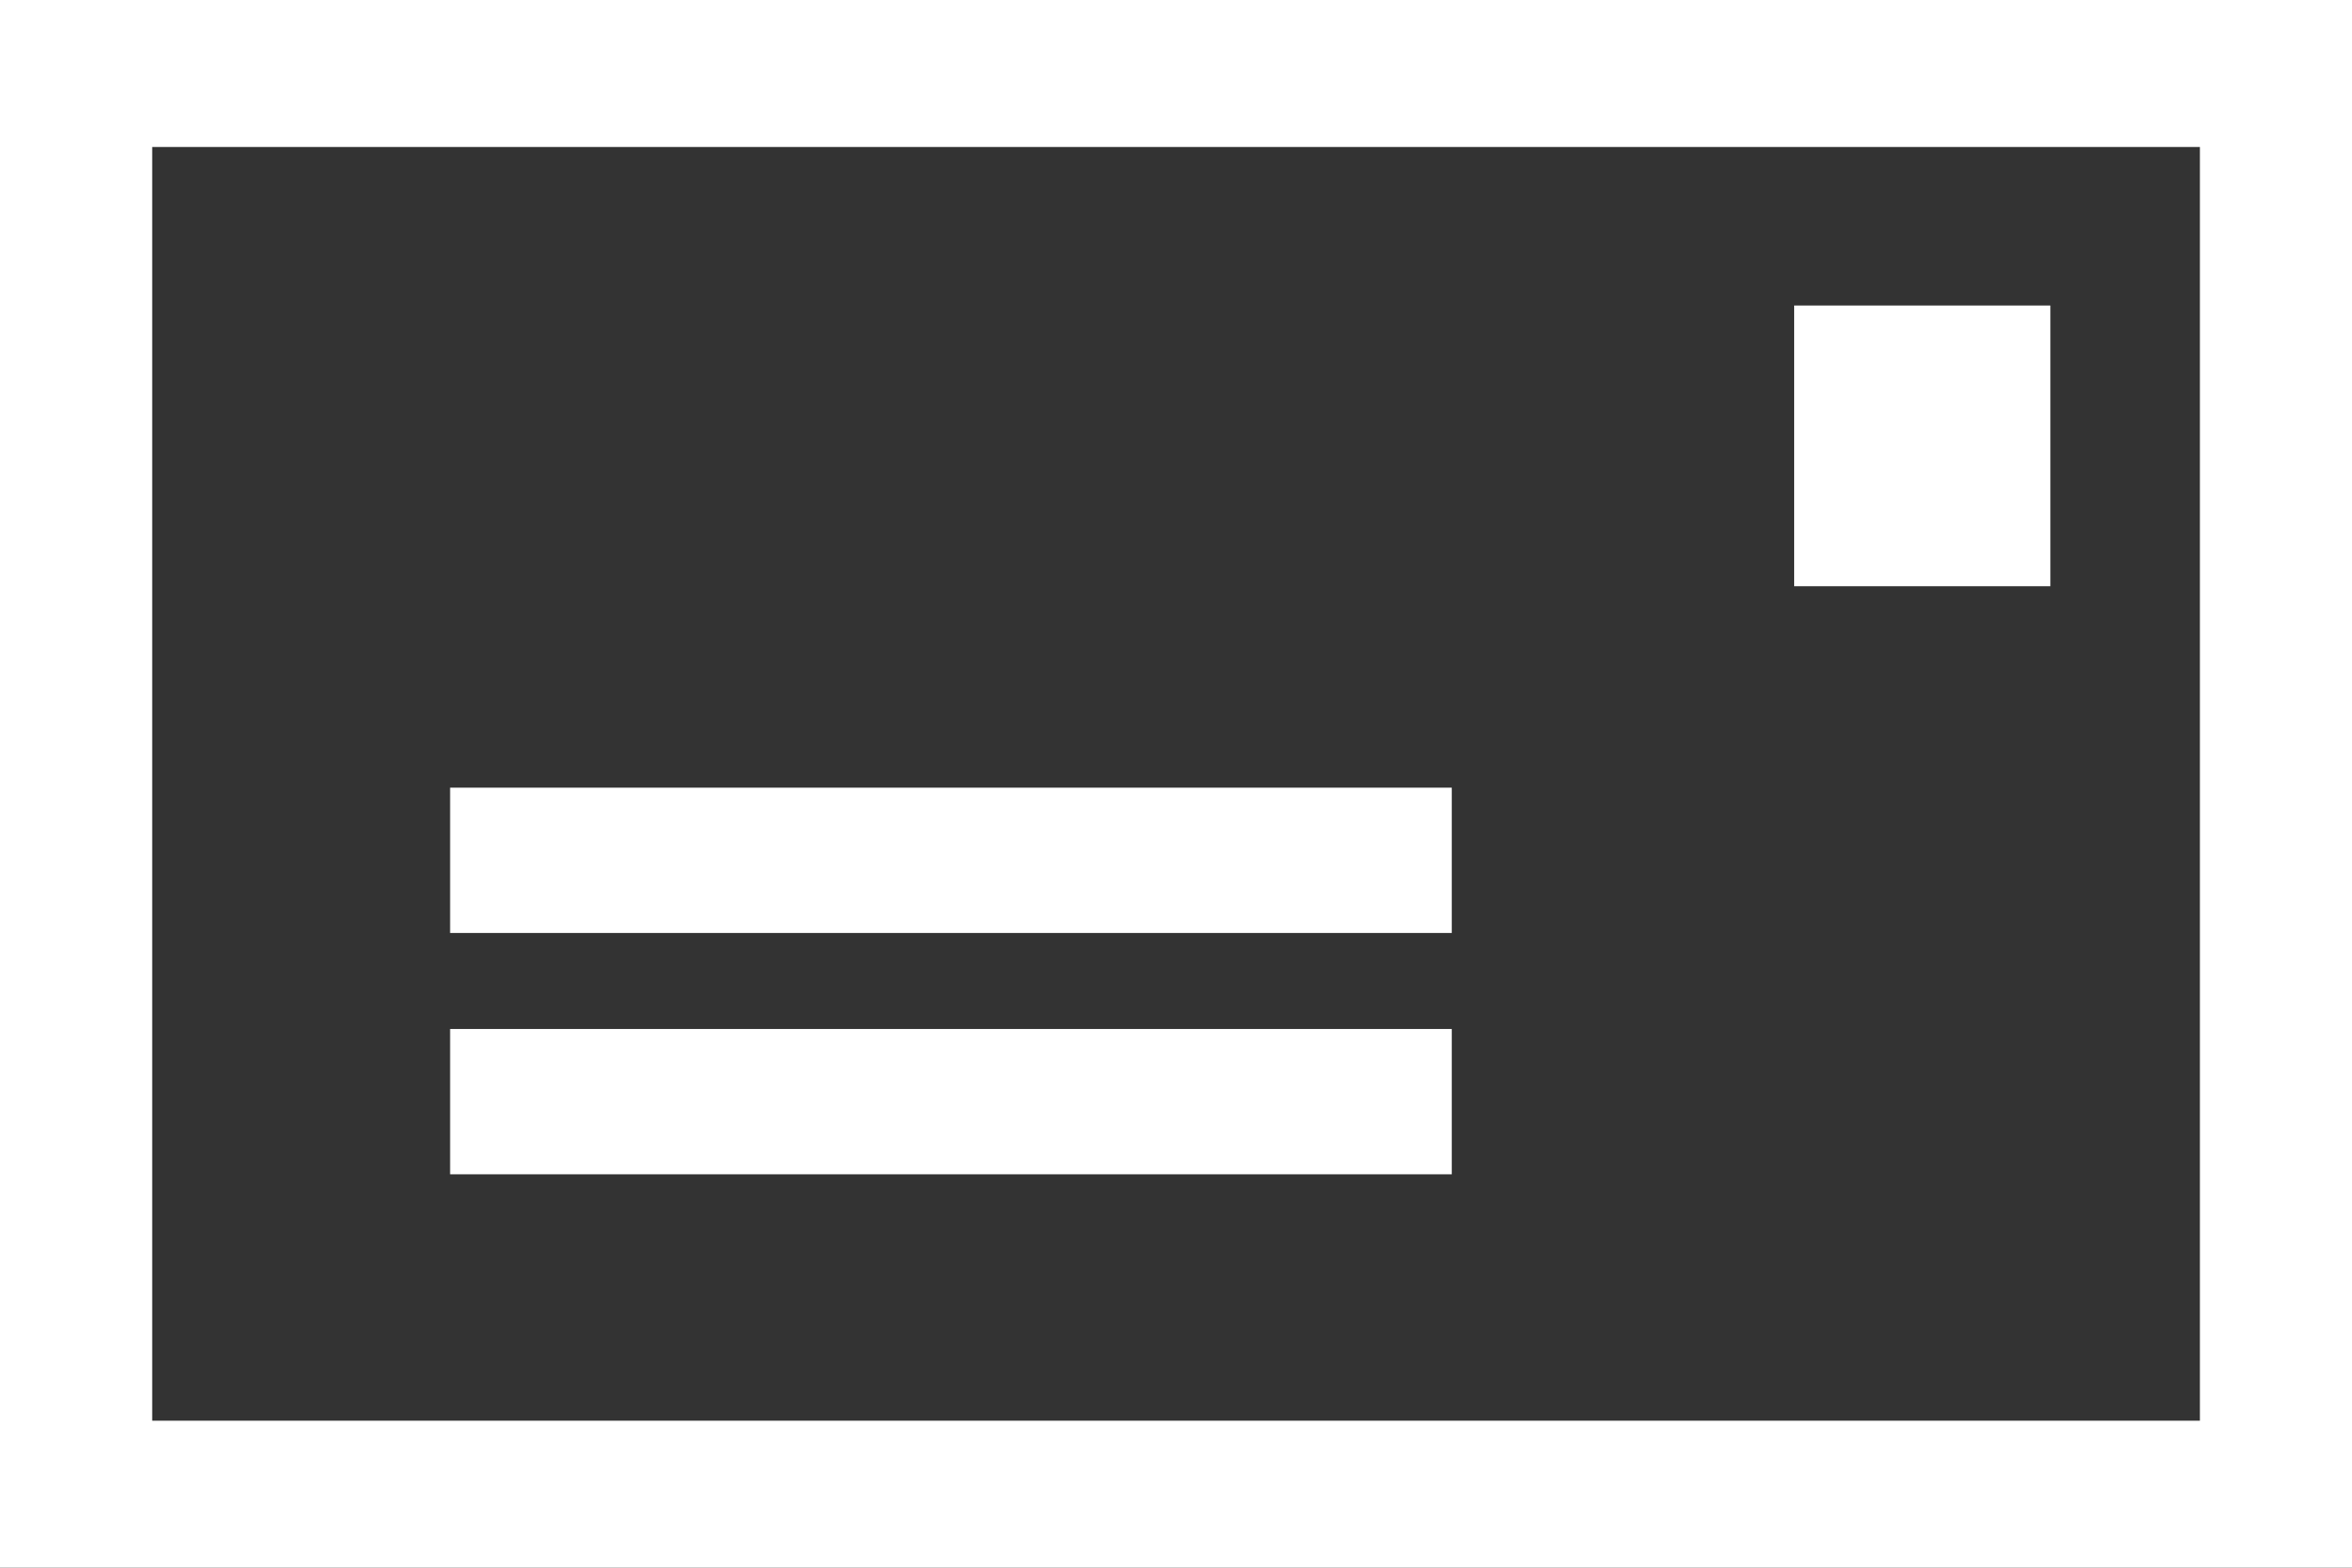 <?xml version="1.0" encoding="utf-8"?>
<!-- Generator: Adobe Illustrator 16.0.0, SVG Export Plug-In . SVG Version: 6.00 Build 0)  -->
<!DOCTYPE svg PUBLIC "-//W3C//DTD SVG 1.1//EN" "http://www.w3.org/Graphics/SVG/1.1/DTD/svg11.dtd">
<svg version="1.1" id="Layer_1" xmlns="http://www.w3.org/2000/svg" xmlns:xlink="http://www.w3.org/1999/xlink" x="0px" y="0px"
	 width="24px" height="16px" viewBox="0 0 24 16" enable-background="new 0 0 24 16" xml:space="preserve">
<rect x="0" y="0" width="24" height="16" fill="#333333" stroke="none"/>
<g>
	<g>
		<rect x="18.308" y="3.118" fill="#FFFFFF" width="2.614" height="2.865"/>
	</g>
</g>
<g>
	<g>
		<rect x="4.593" y="8.039" fill="#FFFFFF" width="10.221" height="1.483"/>
	</g>
</g>
<g>
	<g>
		<rect x="4.593" y="10.502" fill="#FFFFFF" width="10.221" height="1.483"/>
	</g>
</g>
<g>
	<path fill="#FFFFFF" d="M24,16H0V0h24V16z M1.553,14.5h20.895v-13H1.553V14.5z"/>
</g>
</svg>
